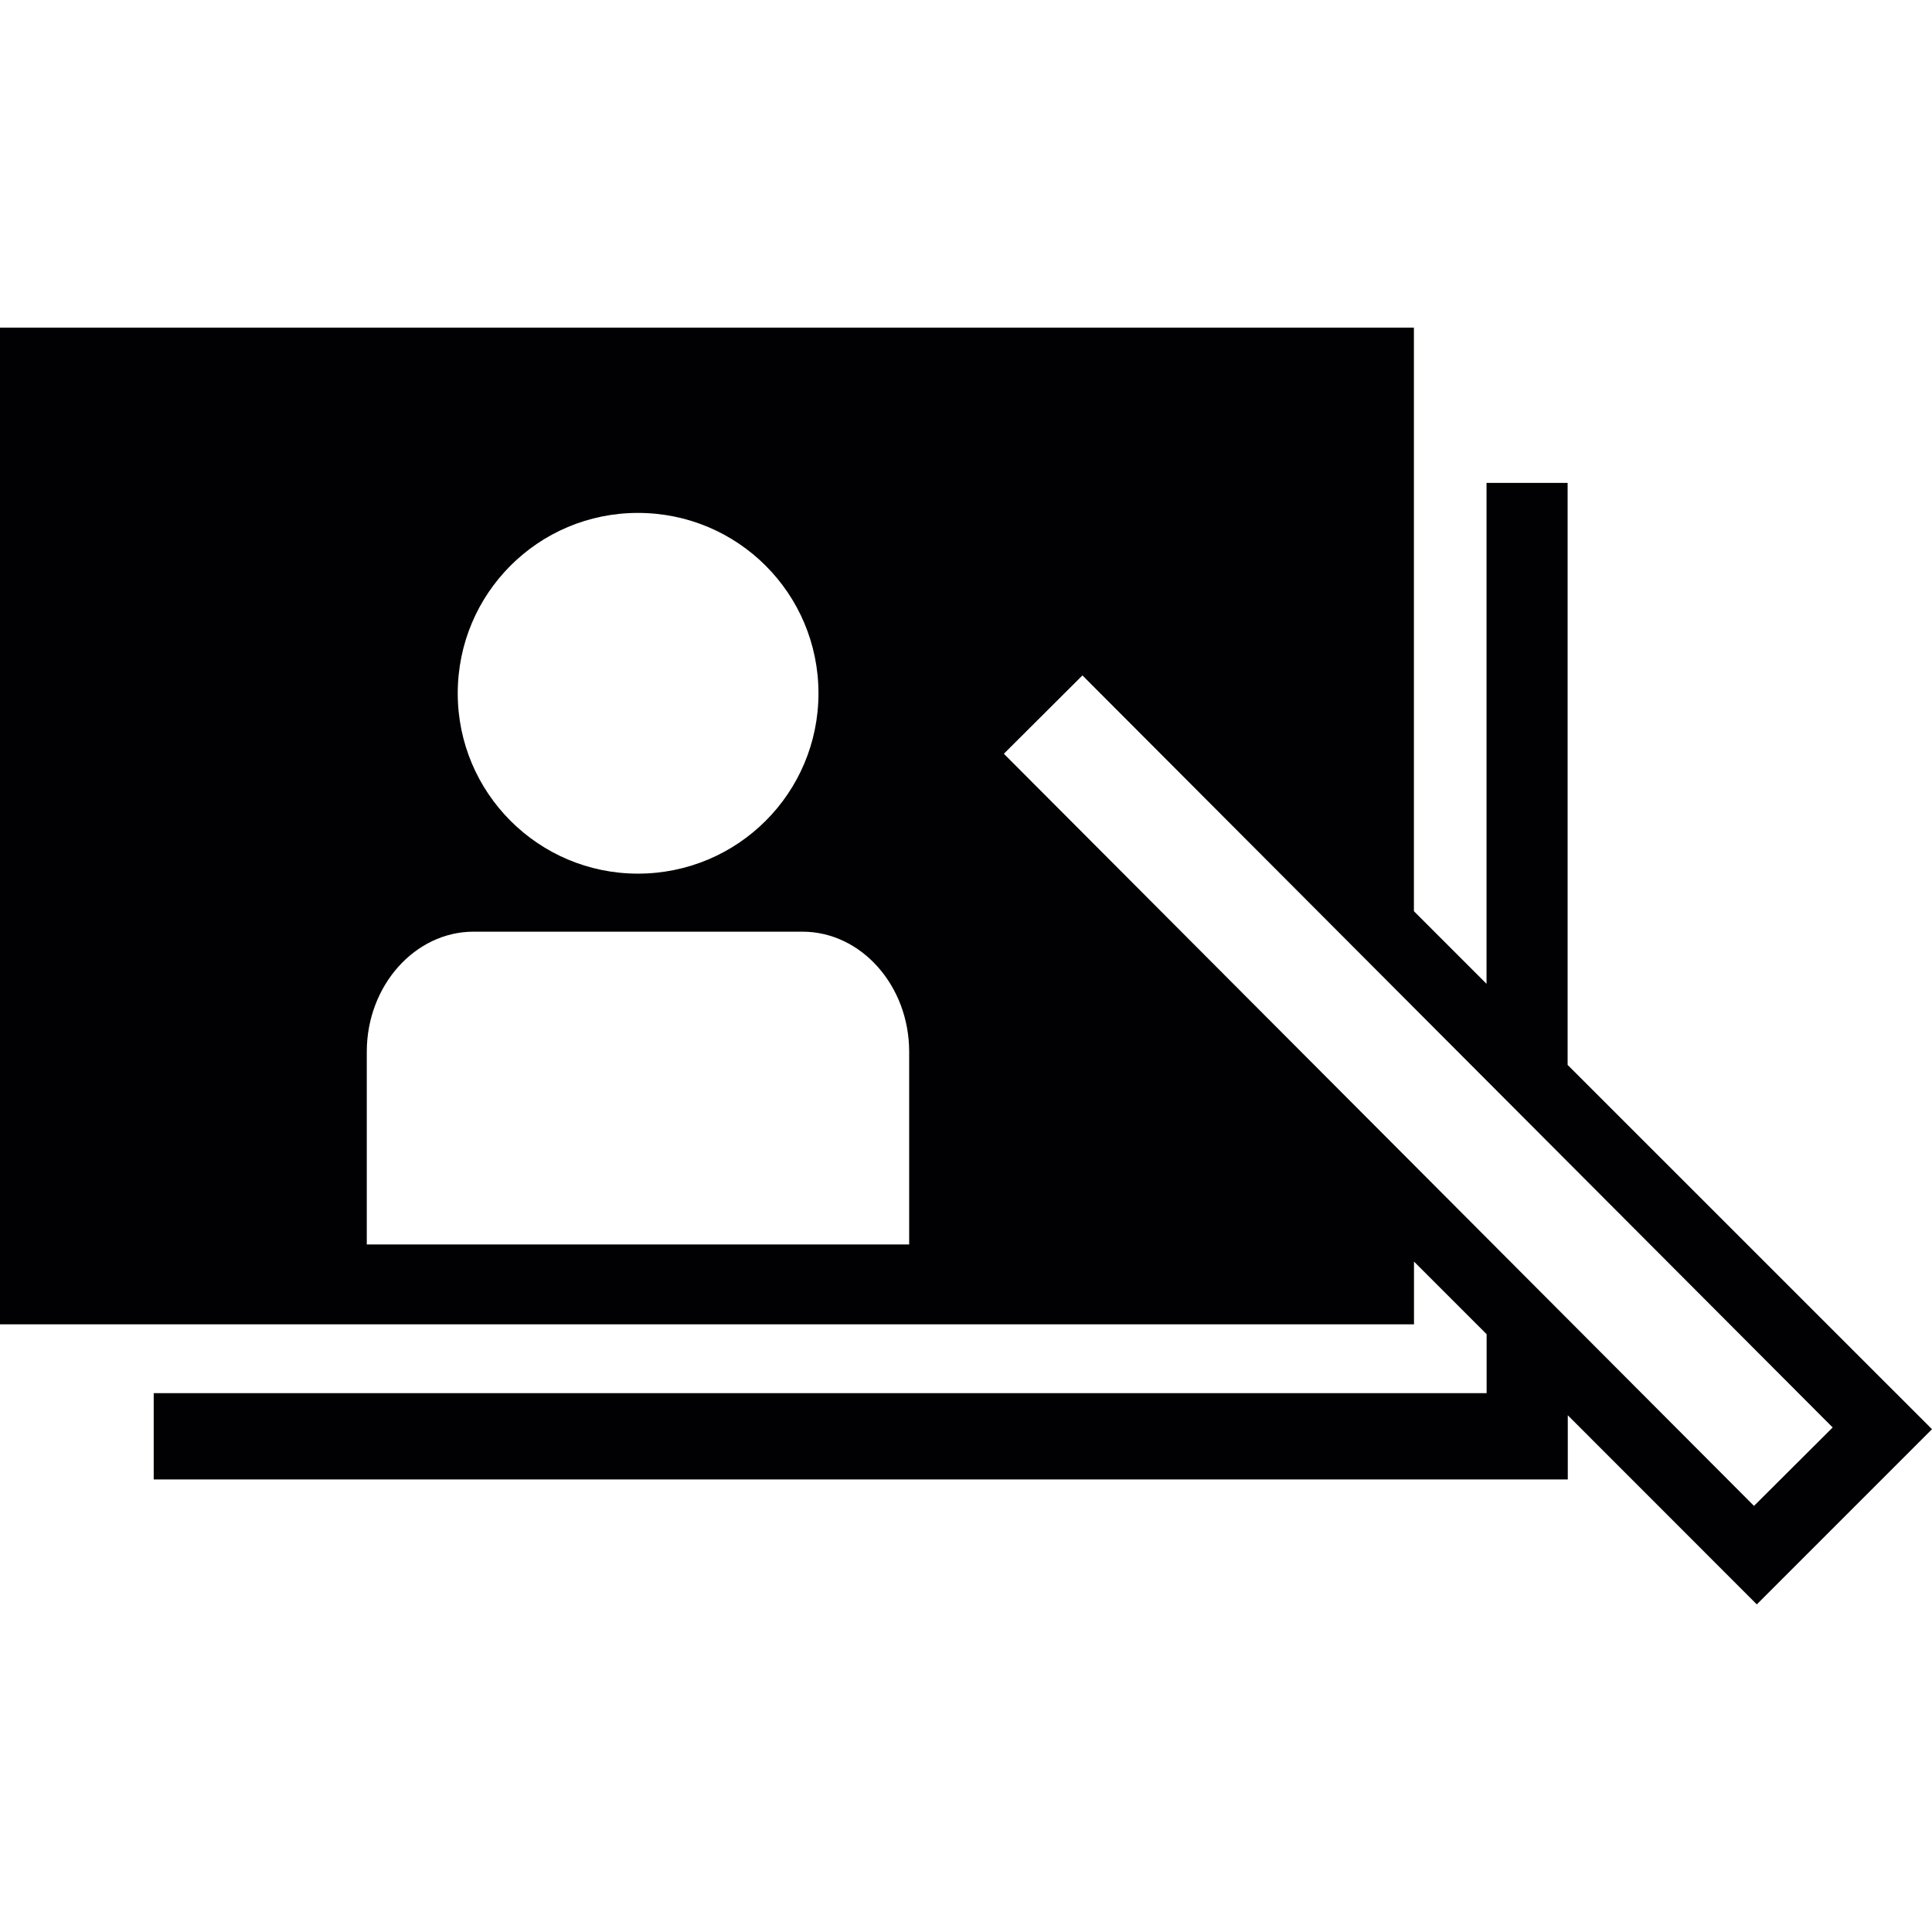 <?xml version="1.0" encoding="iso-8859-1"?>
<!-- Generator: Adobe Illustrator 19.0.0, SVG Export Plug-In . SVG Version: 6.00 Build 0)  -->
<svg version="1.1" id="Capa_1" xmlns="http://www.w3.org/2000/svg" xmlns:xlink="http://www.w3.org/1999/xlink" x="0px" y="0px"
	 viewBox="0 0 502.664 502.664" style="enable-background:new 0 0 502.664 502.664;" xml:space="preserve">
<g>
	<g>
		<path style="fill:#010002;" d="M407.86,277.066V125.639h-21.096V255.97l-18.896-18.896V85.237H0v259.324h367.89v-16.329
			l18.896,18.896v15.337H39.992v22.455h367.911v-16.696l49.181,49.203l45.579-45.579L407.86,277.066z M165.966,133.448
			c25.993,0,46.981,20.967,46.981,46.938c0,25.928-20.988,46.916-46.981,46.916c-25.863,0-46.873-20.988-46.873-46.916
			C119.092,154.414,140.059,133.448,165.966,133.448z M236.545,323.788H95.429v-50.152c0-17.192,12.533-31.234,27.783-31.234h85.571
			c15.272,0,27.762,14.043,27.762,31.234V323.788z M456.351,391.801l-195.172-195.69l20.449-20.384l195.194,195.669L456.351,391.801
			z"/>
	</g>
	<g>
	</g>
	<g>
	</g>
	<g>
	</g>
	<g>
	</g>
	<g>
	</g>
	<g>
	</g>
	<g>
	</g>
	<g>
	</g>
	<g>
	</g>
	<g>
	</g>
	<g>
	</g>
	<g>
	</g>
	<g>
	</g>
	<g>
	</g>
	<g>
	</g>
</g>
<g>
</g>
<g>
</g>
<g>
</g>
<g>
</g>
<g>
</g>
<g>
</g>
<g>
</g>
<g>
</g>
<g>
</g>
<g>
</g>
<g>
</g>
<g>
</g>
<g>
</g>
<g>
</g>
<g>
</g>
</svg>
